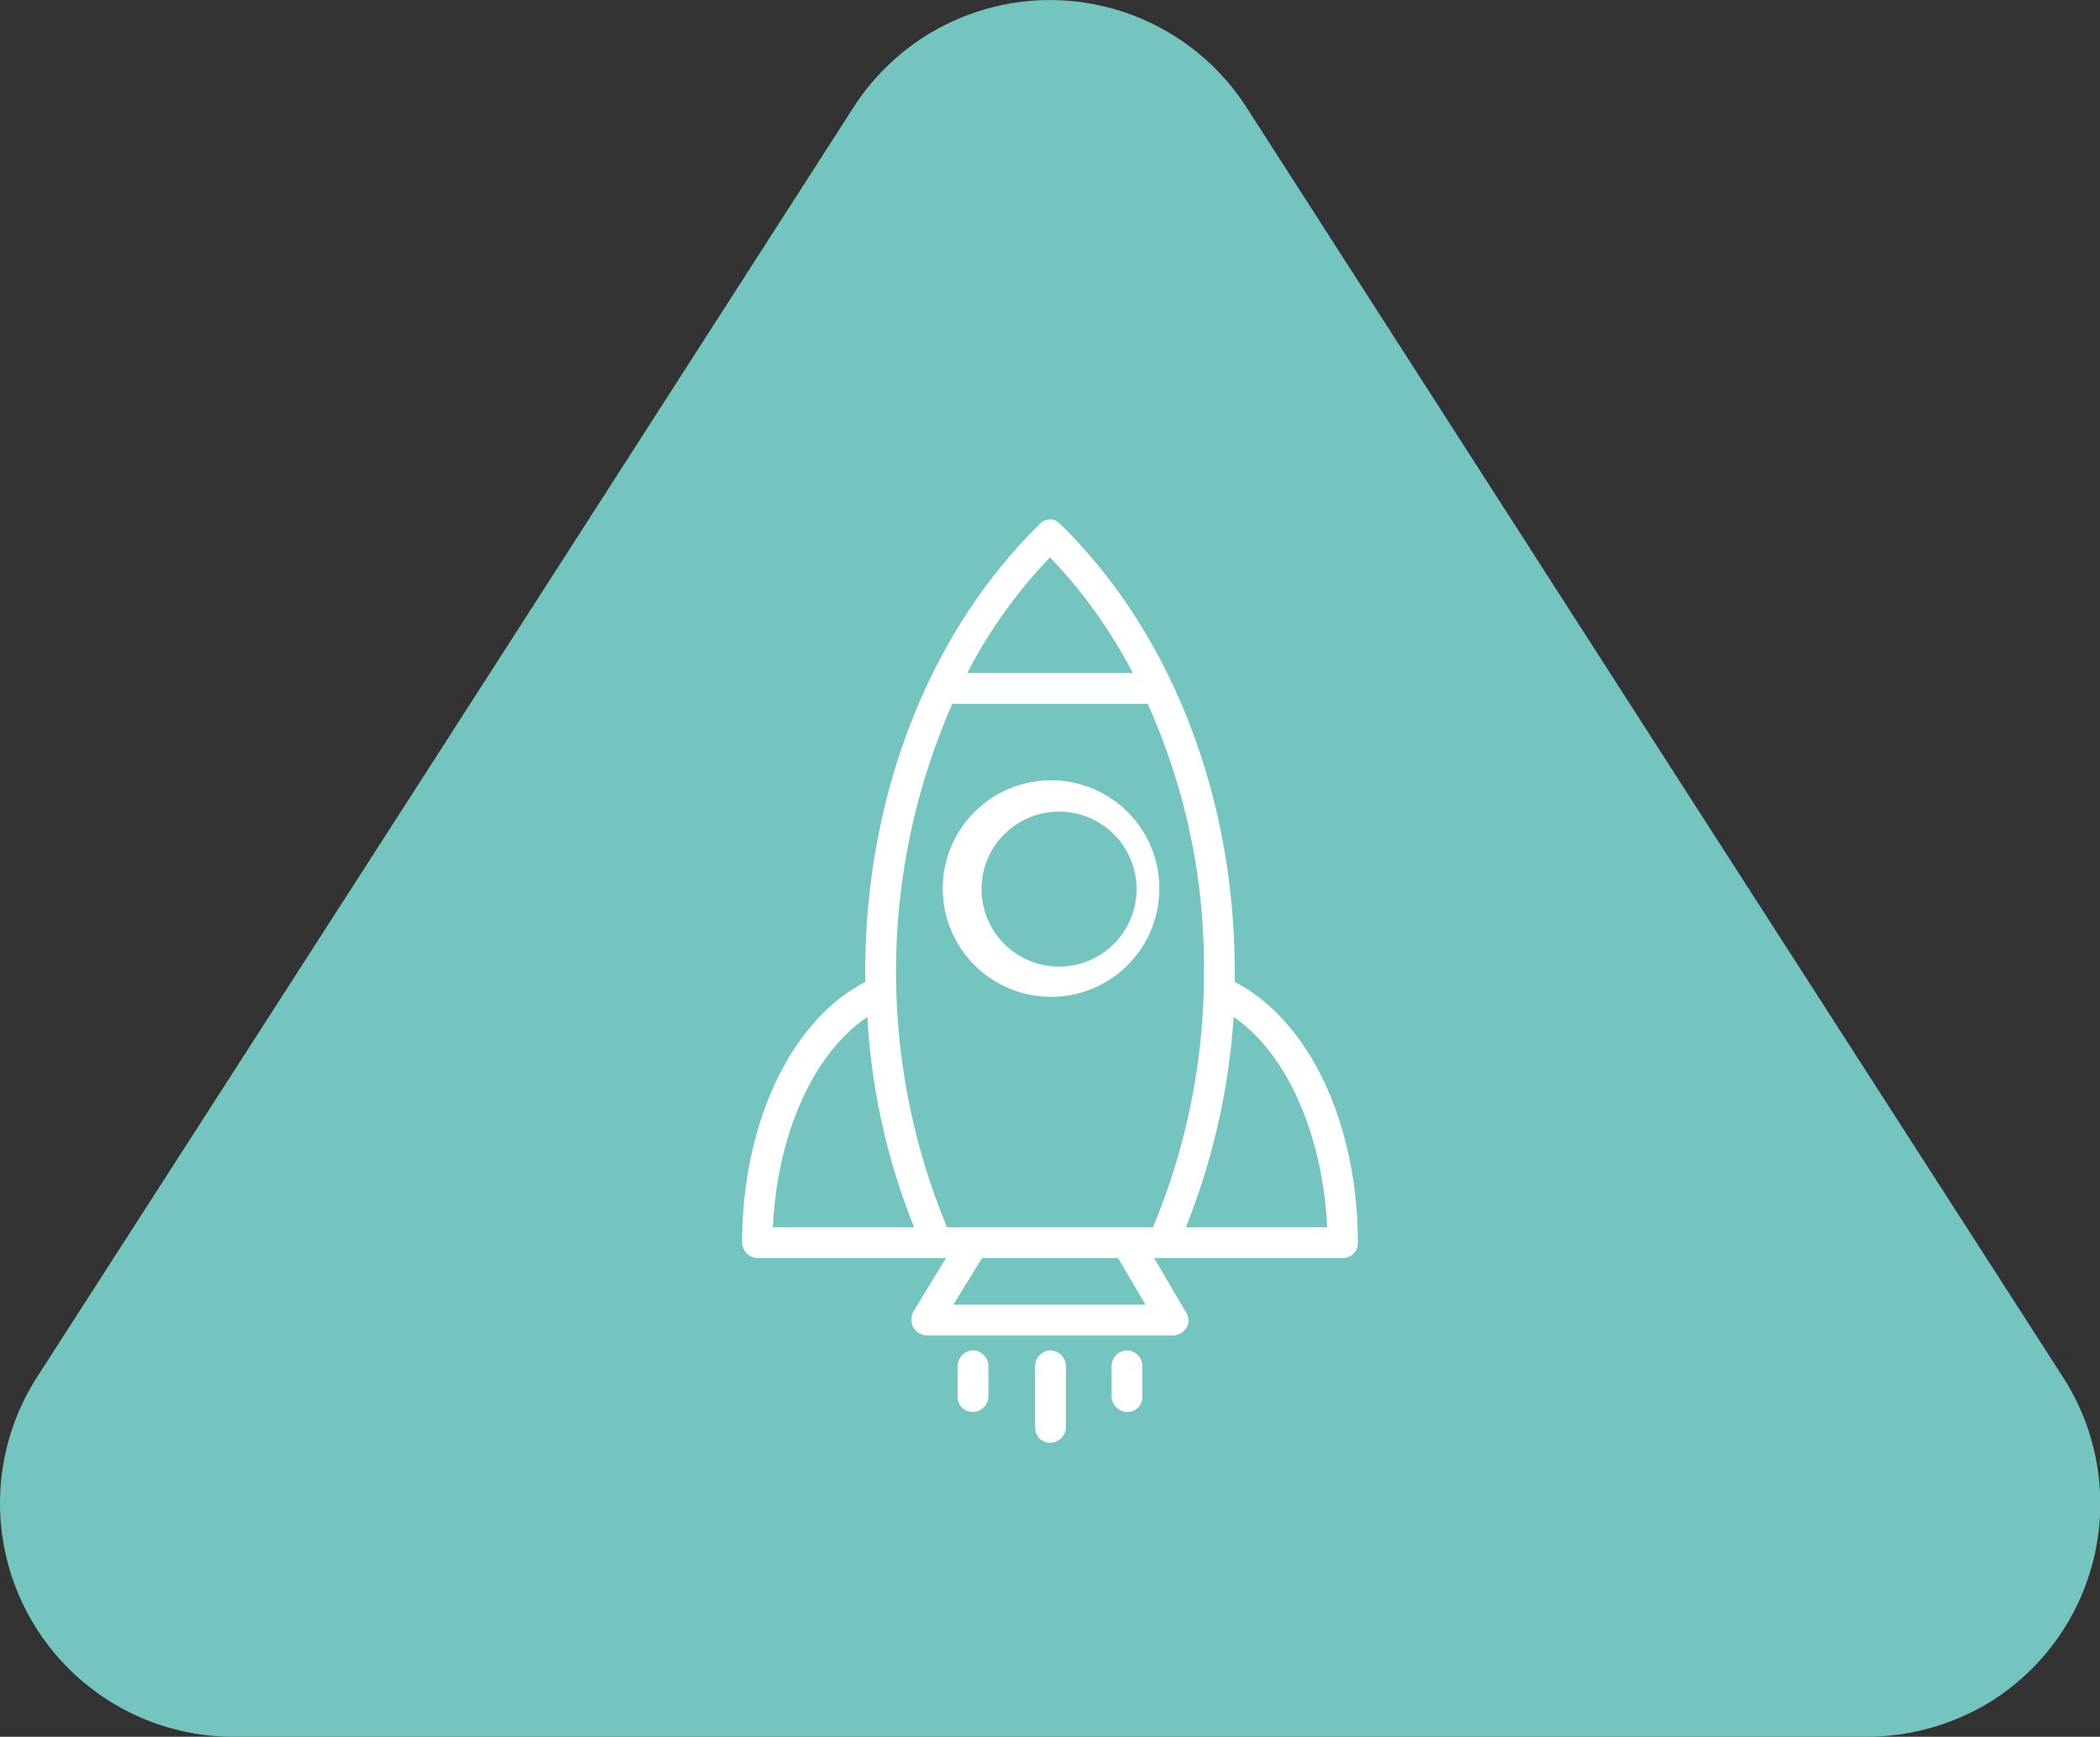 <svg xmlns="http://www.w3.org/2000/svg" viewBox="0 0 197.8 163.6"><rect x="0" y="0" width="197.8" height="163.6" fill="#333333" stroke="none"/><defs><style>.cls-1{fill:#74c4bf;}.cls-2{fill:#fff;}</style></defs><g id="Layer_2" data-name="Layer 2"><g id="Layer_1-2" data-name="Layer 1"><path class="cls-1" d="M80.4,10.1a22,22,0,0,1,37,0l40.1,62.4,36.8,57.2a22,22,0,0,1-6.5,30.4,22.4,22.4,0,0,1-12,3.5H22.1A22,22,0,0,1,3.5,129.7L40.3,72.5Z"></path><path class="cls-2" d="M98.9,93.9A10.2,10.2,0,1,0,88.8,83.8,10.2,10.2,0,0,0,98.9,93.9Zm0-17.4a7.3,7.3,0,1,1,0,14.5,7.3,7.3,0,0,1,0-14.5Z"></path><path class="cls-2" d="M71.4,118.5H89.1L86,123.6a1.7,1.7,0,0,0,0,1.4,1.6,1.6,0,0,0,1.3.8h23.2a1.6,1.6,0,0,0,1.3-.8,1.4,1.4,0,0,0-.1-1.4l-3-5.1h17.8a1.4,1.4,0,0,0,1.4-1.4c0-11.3-4.6-21-11.6-24.6v-1c0-16.5-6-31.9-16.4-42.1a1.3,1.3,0,0,0-2,0C87.5,59.6,81.5,75,81.5,91.5v1c-7,3.6-11.6,13.3-11.6,24.6A1.5,1.5,0,0,0,71.4,118.5Zm36.5,4.4H89.8l2.7-4.4h12.8Zm17.1-7.3H111.7a65,65,0,0,0,4.5-19.8C121.2,99.2,124.6,106.9,125,115.6ZM98.9,52.5a47.1,47.1,0,0,1,7.8,10.9H91.1A47.1,47.1,0,0,1,98.9,52.5ZM89.7,66.3h18.4a60.2,60.2,0,0,1,5.3,25.2,62.1,62.1,0,0,1-4.8,24.1H89.2a62.7,62.7,0,0,1,.5-49.3Zm-8,29.5a62.1,62.1,0,0,0,4.4,19.8H72.8C73.2,106.9,76.6,99.2,81.7,95.8Z"></path><path class="cls-2" d="M97.5,128.7v5.8a1.4,1.4,0,0,0,1.4,1.4,1.5,1.5,0,0,0,1.5-1.4v-5.8a1.5,1.5,0,0,0-1.5-1.5A1.5,1.5,0,0,0,97.5,128.7Z"></path><path class="cls-2" d="M90.2,128.7v2.9a1.4,1.4,0,0,0,1.4,1.4,1.5,1.5,0,0,0,1.5-1.4v-2.9a1.5,1.5,0,0,0-1.5-1.5A1.5,1.5,0,0,0,90.2,128.7Z"></path><path class="cls-2" d="M104.7,128.7v2.9a1.5,1.5,0,0,0,1.5,1.4,1.4,1.4,0,0,0,1.4-1.4v-2.9a1.5,1.5,0,0,0-1.4-1.5A1.5,1.5,0,0,0,104.7,128.7Z"></path></g></g></svg>